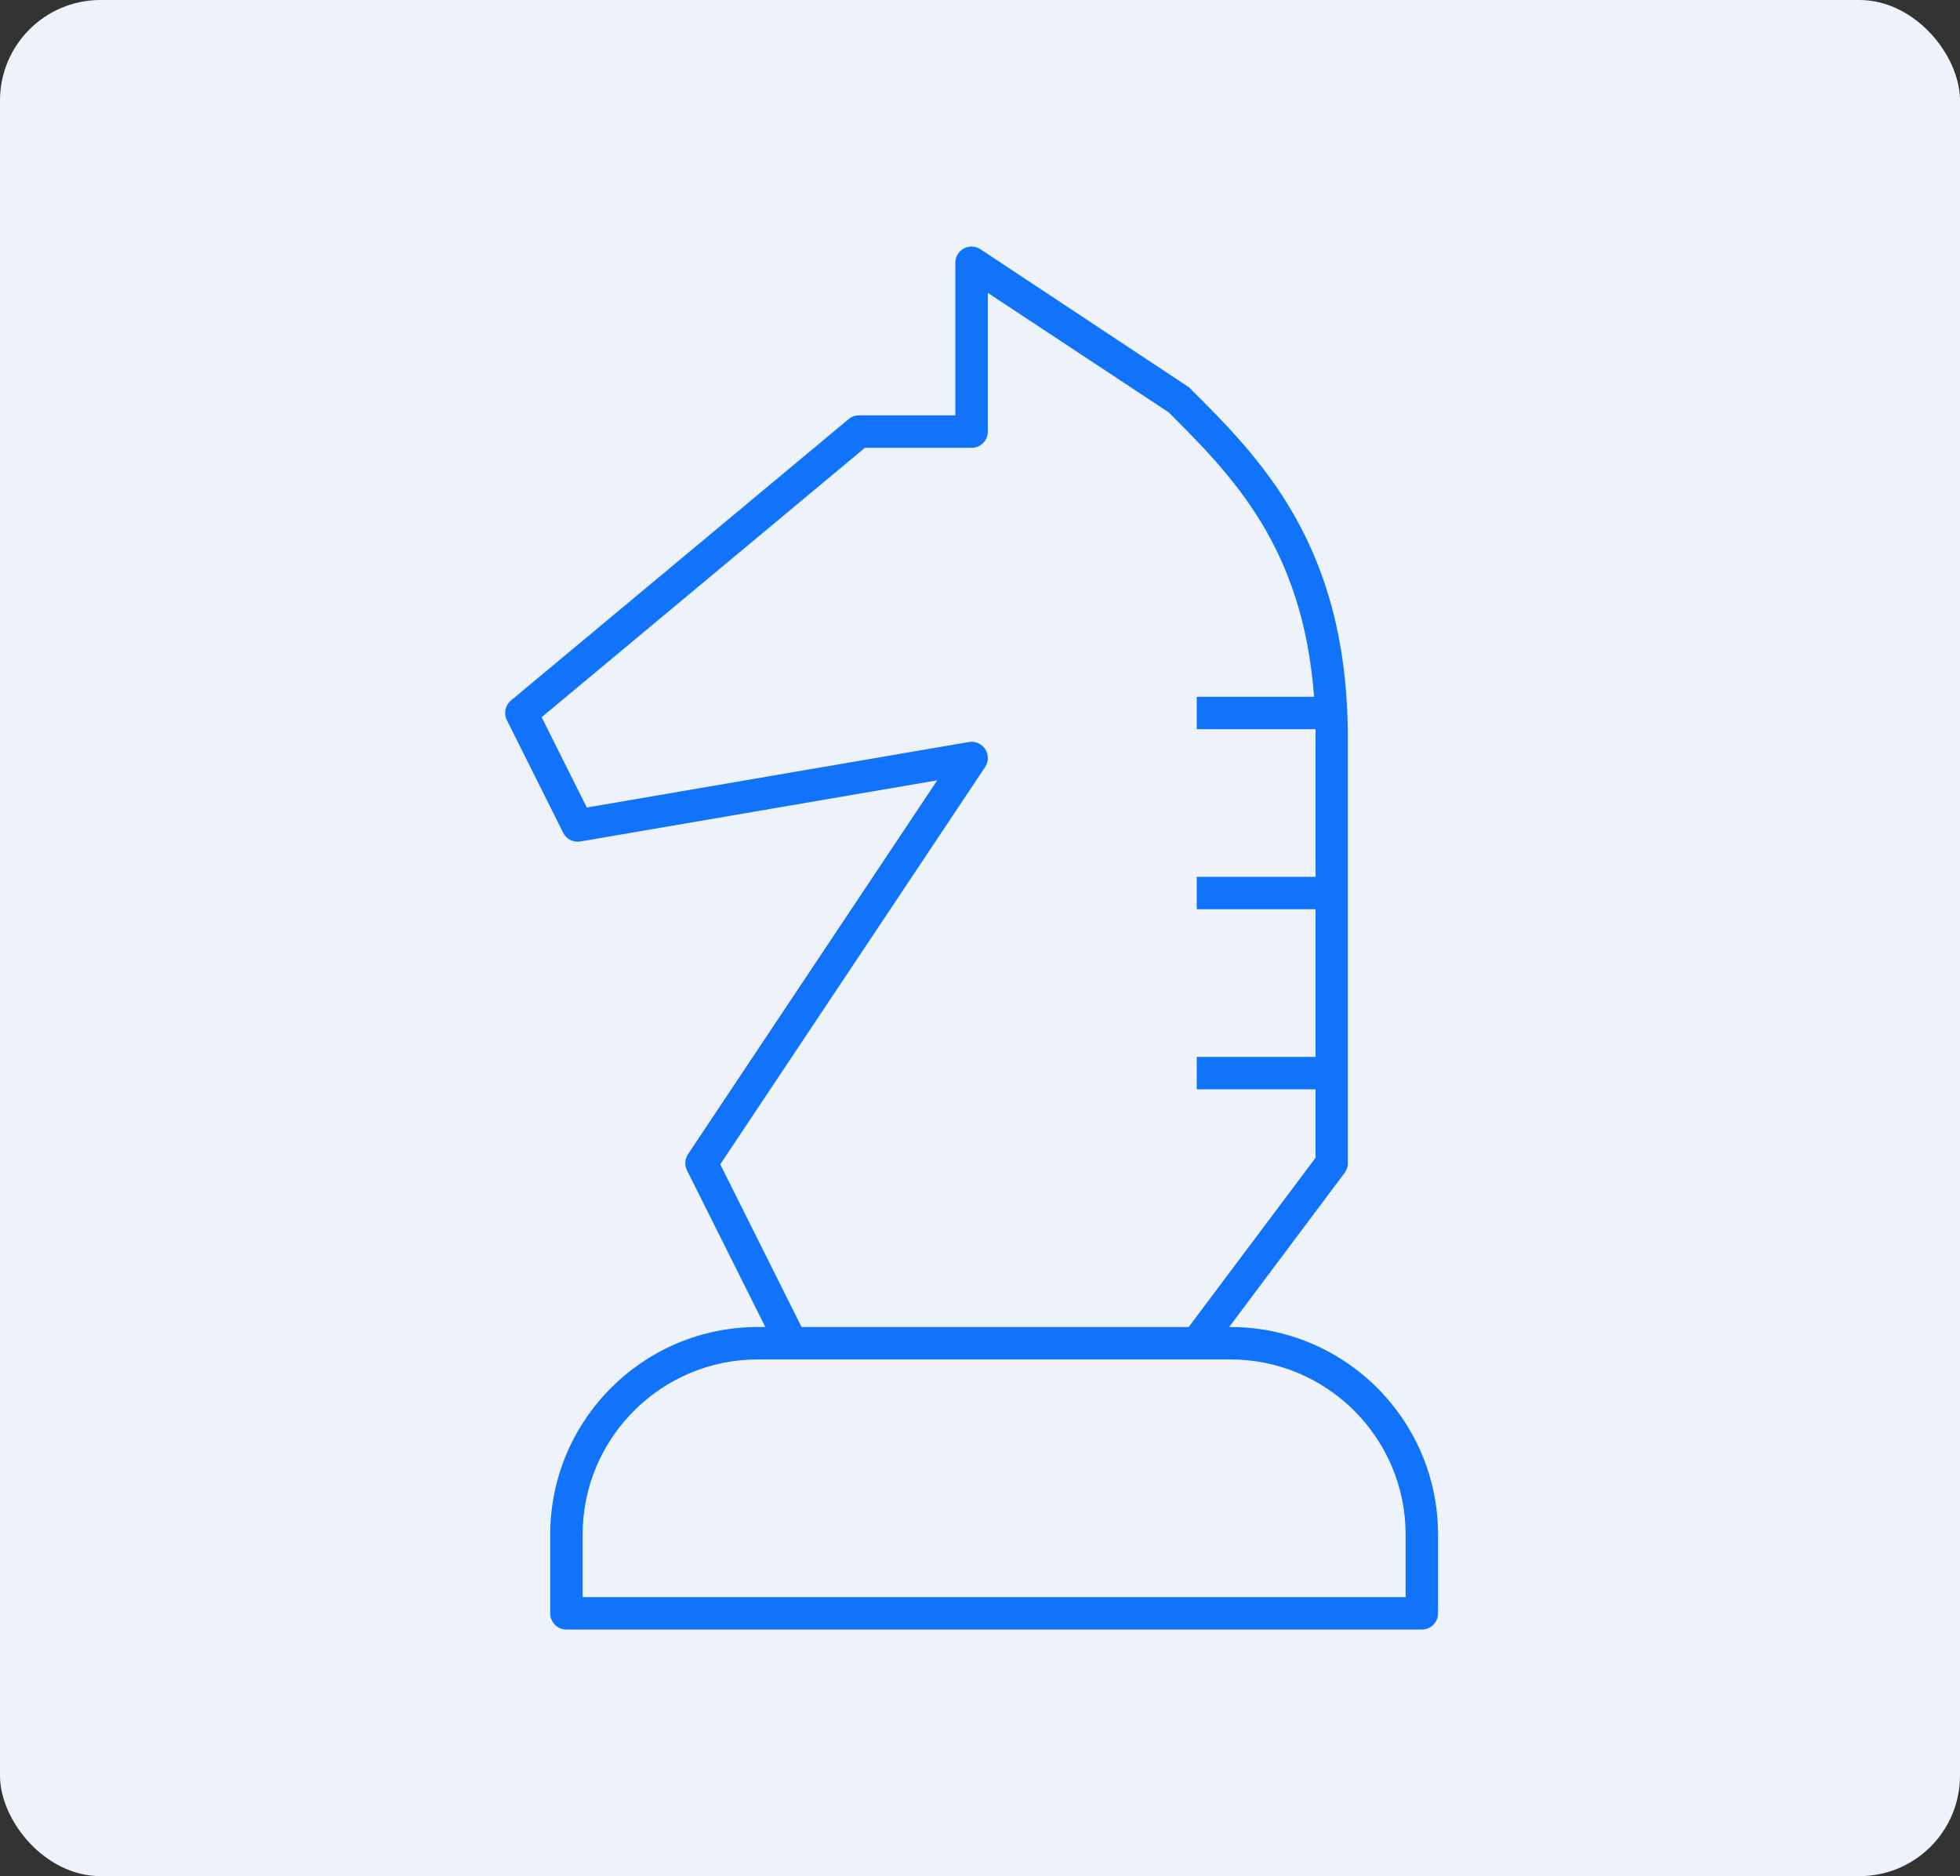 <svg xmlns="http://www.w3.org/2000/svg" width="117" height="112" viewBox="0 0 117 112" fill="none"><rect x="0" y="0" width="117" height="112" fill="#333333" stroke="none"/><rect width="117" height="112" rx="6" fill="#EEF3FB"></rect><g clip-path="url(#clip0_40_180)"><path d="M84.875 97.28H33.812C33.278 97.28 32.845 96.847 32.845 96.313V91.609C32.845 84.778 38.403 79.22 45.234 79.22H45.683L41.01 69.87C40.854 69.561 40.878 69.19 41.069 68.903L55.947 46.583L34.646 50.233C34.224 50.305 33.807 50.093 33.616 49.711L30.257 42.993C30.055 42.592 30.157 42.103 30.502 41.815L50.658 25.019C50.83 24.873 51.05 24.796 51.276 24.796H57.027V15.685C57.027 15.327 57.223 15.002 57.535 14.833C57.847 14.666 58.228 14.682 58.527 14.879L70.972 23.119C75.283 27.402 80.459 32.581 80.459 44.086V69.438C80.459 69.647 80.392 69.849 80.266 70.018L73.373 79.22H73.453C80.285 79.22 85.843 84.778 85.843 91.609V96.313C85.843 96.847 85.41 97.28 84.875 97.28ZM34.78 95.345H83.907V91.609C83.907 85.845 79.218 81.155 73.453 81.155H45.234C39.47 81.155 34.78 85.845 34.78 91.609V95.345ZM47.849 79.22H70.956L78.532 69.115V65.03H71.438V63.095H78.532V54.28H71.438V52.345H78.532V44.089C78.532 43.901 78.532 43.713 78.53 43.53H71.438V41.595H78.441C77.777 32.63 73.536 28.389 69.76 24.613L58.968 17.485V25.766C58.968 26.3 58.535 26.733 58 26.733H51.631L32.334 42.815L35.03 48.206L57.836 44.296C58.226 44.234 58.602 44.401 58.812 44.723C59.024 45.048 59.021 45.465 58.806 45.788L42.996 69.507L47.849 79.22Z" fill="#1172FA"></path></g><defs><clipPath id="clip0_40_180"><rect width="86" height="86" fill="white" transform="translate(15 13)"></rect></clipPath></defs></svg>